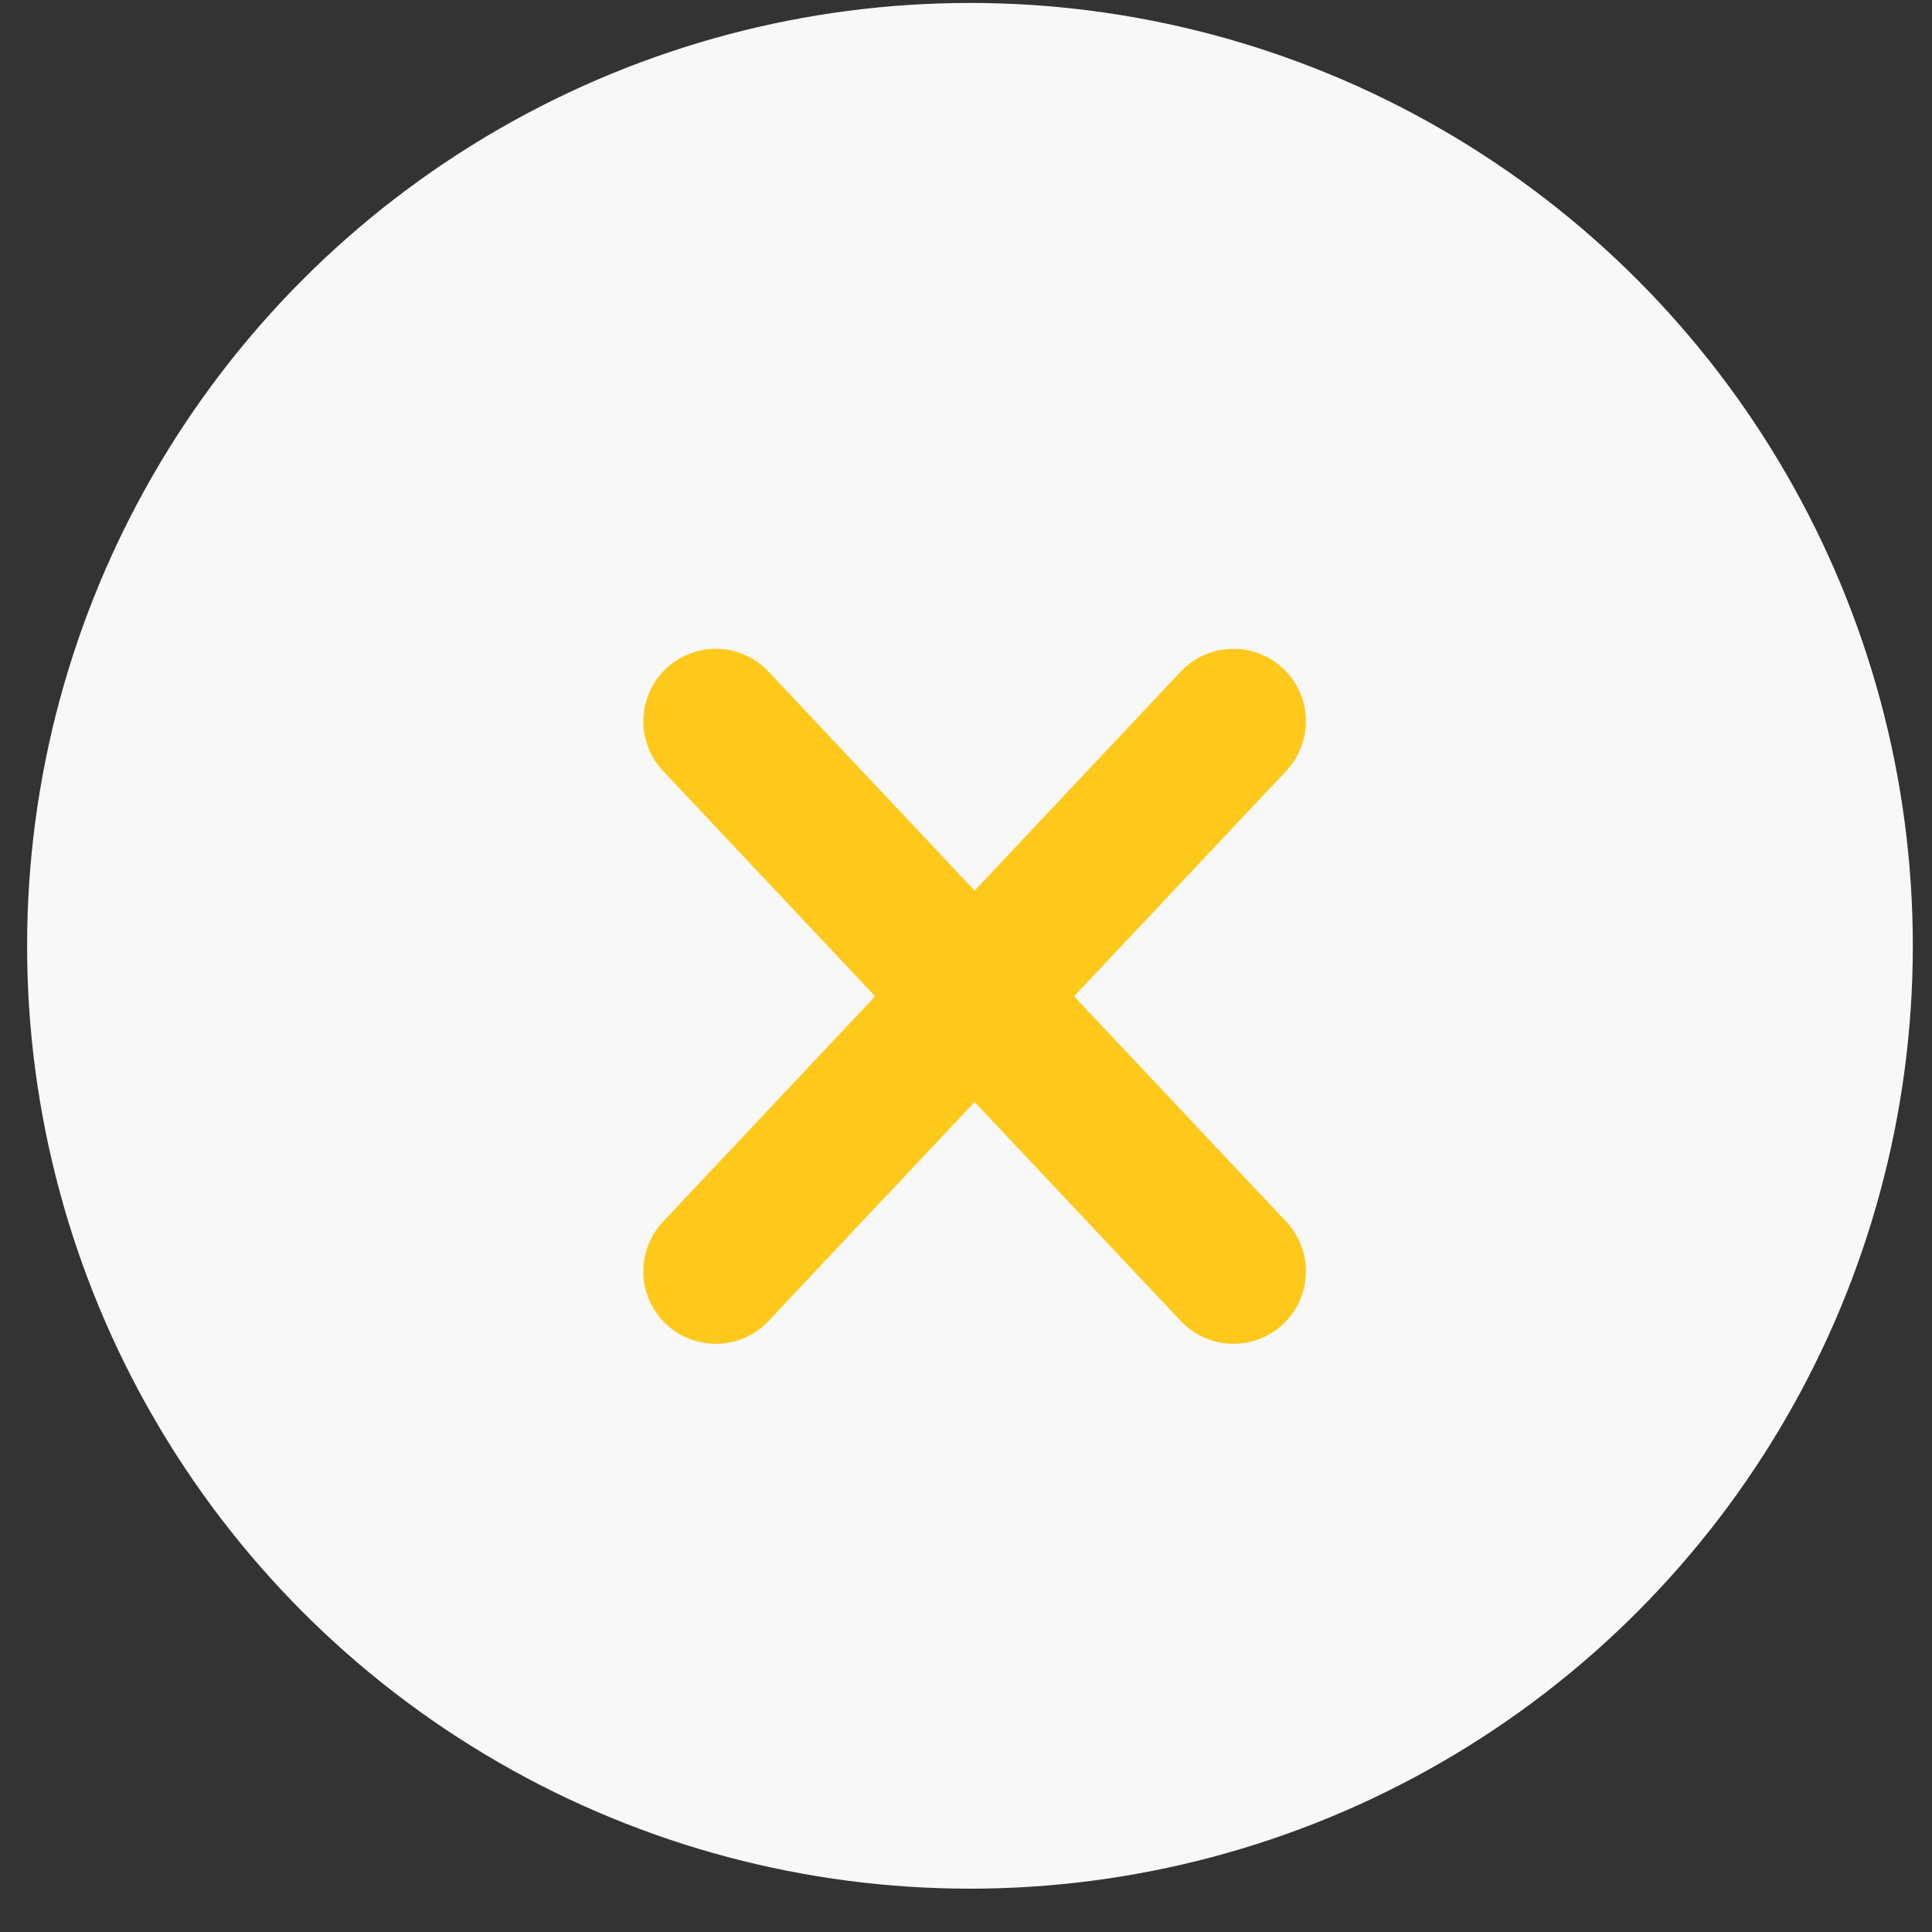 <svg width="40" height="40" viewBox="0 0 40 40" fill="none" xmlns="http://www.w3.org/2000/svg">
<rect x="0" y="0" width="40" height="40" fill="#333333" stroke="none"/>
<circle cx="20.082" cy="19.582" r="19.521" fill="#F8F8F8"/>
<path d="M25.538 14.933L14.819 26.322M14.819 14.933L25.538 26.322" stroke="#FFC91C" stroke-width="3" stroke-linecap="round"/>
</svg>

